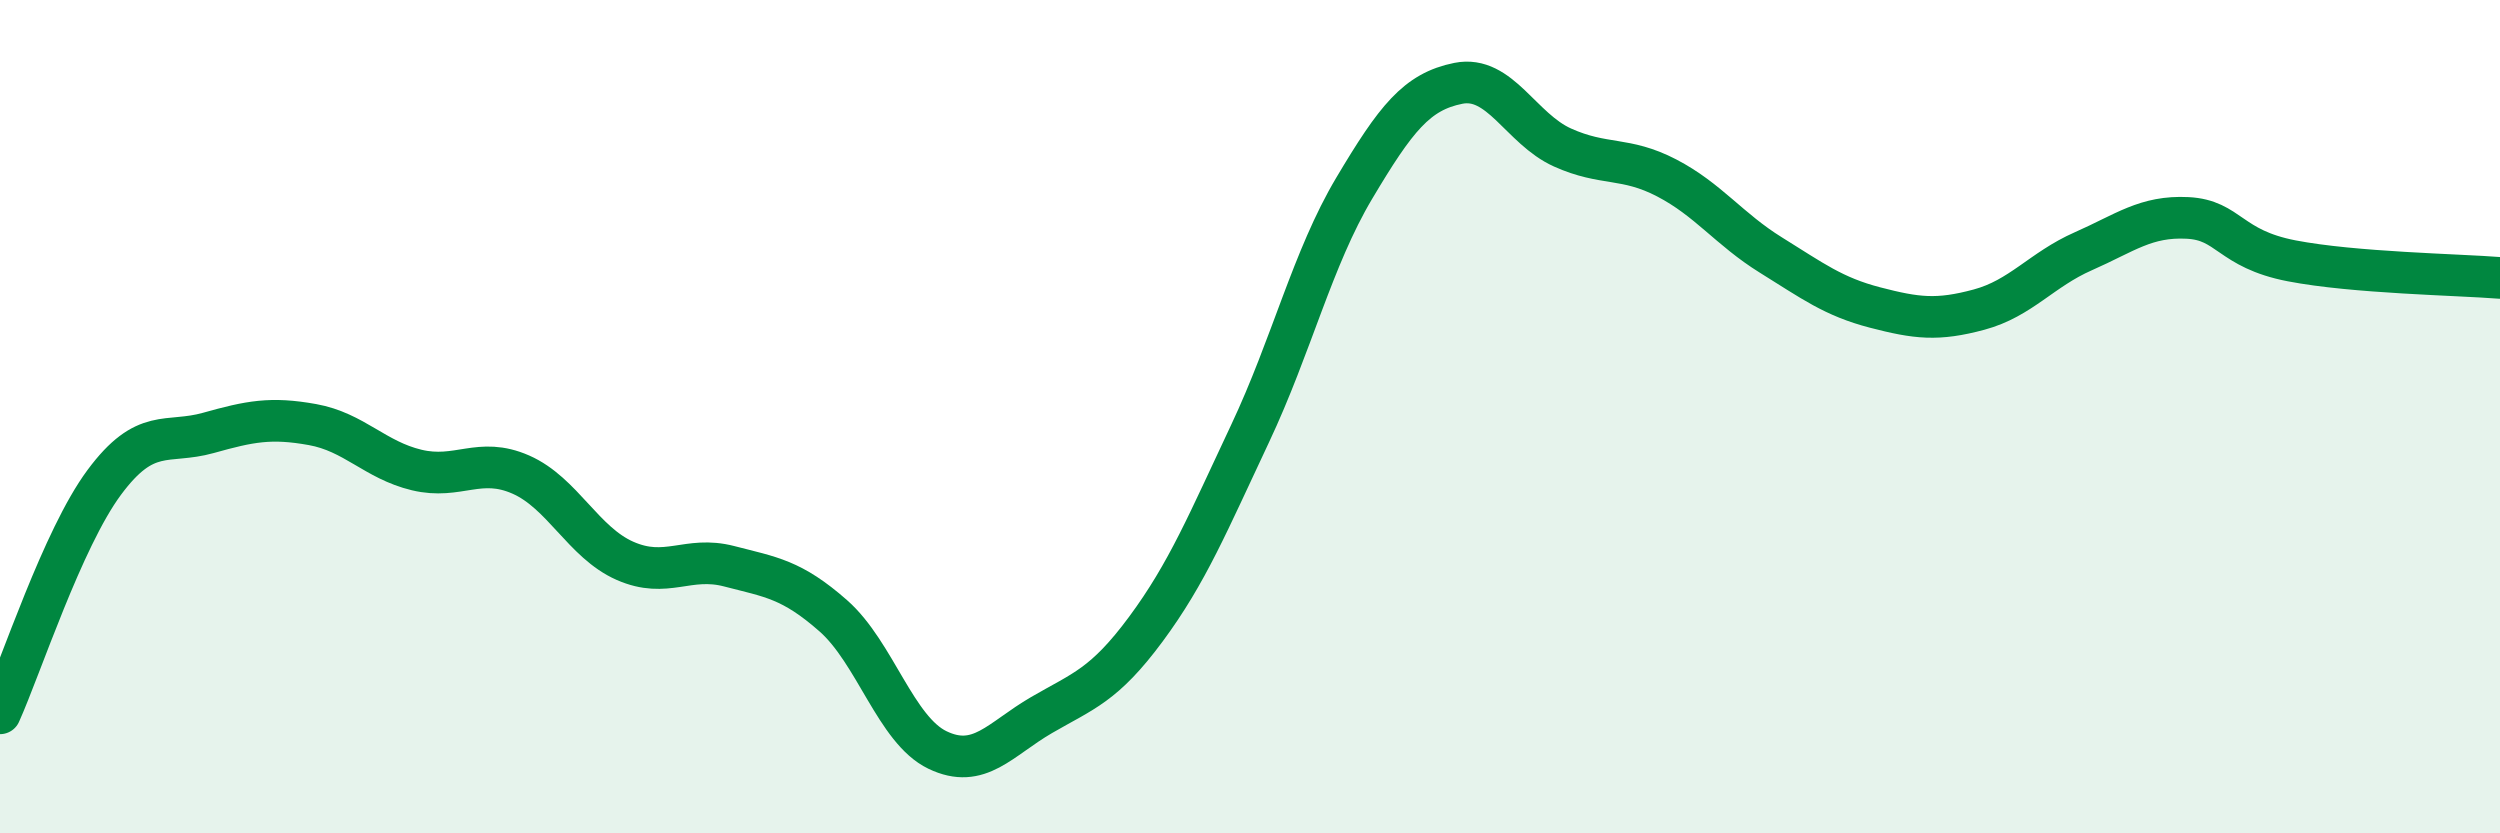 
    <svg width="60" height="20" viewBox="0 0 60 20" xmlns="http://www.w3.org/2000/svg">
      <path
        d="M 0,17.12 C 0.5,16.01 1.5,12.93 2.5,11.58 C 3.5,10.23 4,10.67 5,10.39 C 6,10.11 6.5,10.01 7.5,10.19 C 8.5,10.37 9,11.04 10,11.28 C 11,11.52 11.5,10.95 12.5,11.39 C 13.5,11.83 14,13.02 15,13.46 C 16,13.9 16.5,13.33 17.5,13.59 C 18.5,13.85 19,13.9 20,14.78 C 21,15.66 21.5,17.52 22.5,18 C 23.5,18.48 24,17.74 25,17.16 C 26,16.58 26.5,16.45 27.5,15.1 C 28.5,13.75 29,12.53 30,10.41 C 31,8.29 31.5,6.2 32.5,4.52 C 33.5,2.84 34,2.2 35,2 C 36,1.8 36.5,3.09 37.5,3.54 C 38.5,3.99 39,3.75 40,4.27 C 41,4.79 41.5,5.5 42.5,6.12 C 43.5,6.74 44,7.12 45,7.38 C 46,7.64 46.5,7.7 47.5,7.43 C 48.5,7.16 49,6.47 50,6.03 C 51,5.59 51.5,5.18 52.5,5.23 C 53.5,5.28 53.5,5.97 55,6.26 C 56.5,6.55 59,6.59 60,6.67L60 20L0 20Z"
        fill="#008740"
        opacity="0.1"
        stroke-linecap="round"
        stroke-linejoin="round"
      />
      <path
        d="M 0,17.12 C 0.5,16.01 1.5,12.93 2.5,11.58 C 3.5,10.23 4,10.67 5,10.39 C 6,10.11 6.5,10.01 7.5,10.19 C 8.5,10.37 9,11.04 10,11.28 C 11,11.52 11.5,10.95 12.5,11.39 C 13.5,11.83 14,13.02 15,13.46 C 16,13.9 16.5,13.33 17.5,13.59 C 18.5,13.85 19,13.9 20,14.78 C 21,15.66 21.5,17.52 22.5,18 C 23.5,18.48 24,17.74 25,17.16 C 26,16.58 26.5,16.45 27.5,15.1 C 28.5,13.75 29,12.53 30,10.41 C 31,8.29 31.5,6.2 32.5,4.52 C 33.5,2.84 34,2.2 35,2 C 36,1.8 36.5,3.09 37.5,3.54 C 38.5,3.99 39,3.75 40,4.27 C 41,4.79 41.5,5.5 42.5,6.12 C 43.5,6.74 44,7.12 45,7.38 C 46,7.64 46.5,7.7 47.5,7.43 C 48.5,7.16 49,6.47 50,6.03 C 51,5.59 51.5,5.18 52.5,5.23 C 53.5,5.28 53.5,5.97 55,6.26 C 56.5,6.55 59,6.59 60,6.67"
        stroke="#008740"
        stroke-width="1"
        fill="none"
        stroke-linecap="round"
        stroke-linejoin="round"
      />
    </svg>
  